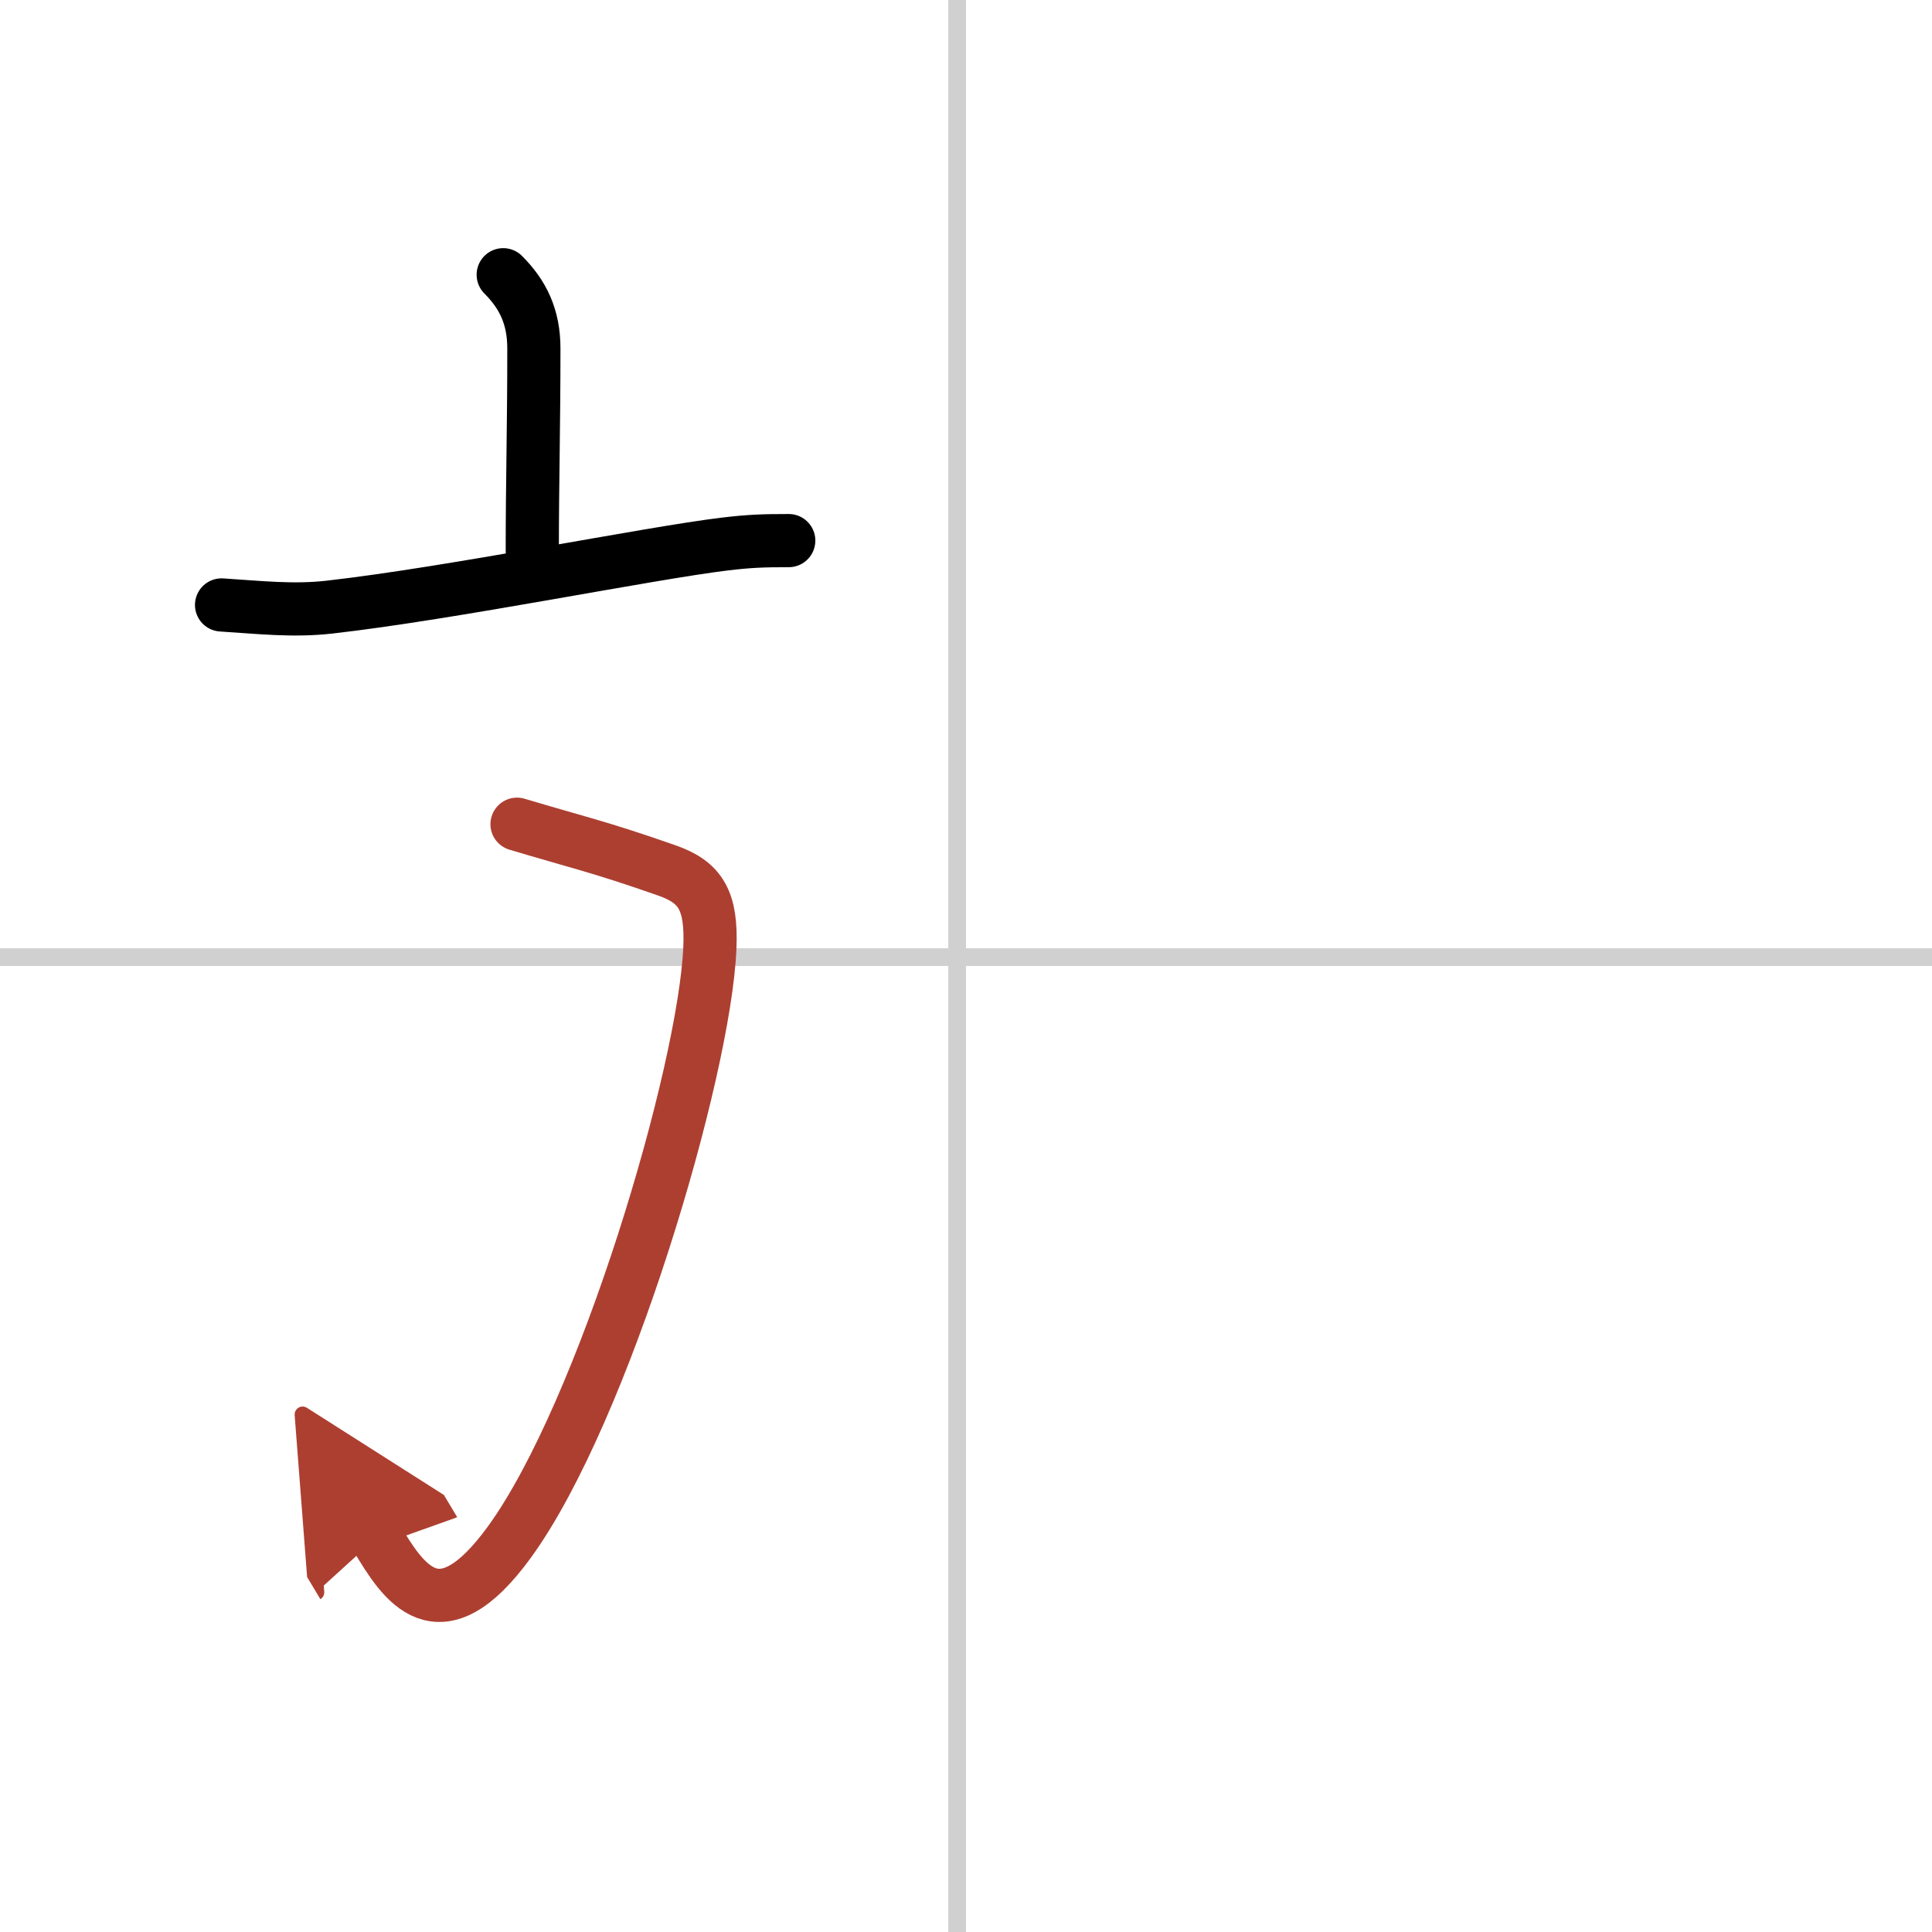 <svg width="400" height="400" viewBox="0 0 109 109" xmlns="http://www.w3.org/2000/svg"><defs><marker id="a" markerWidth="4" orient="auto" refX="1" refY="5" viewBox="0 0 10 10"><polyline points="0 0 10 5 0 10 1 5" fill="#ad3f31" stroke="#ad3f31"/></marker></defs><g fill="none" stroke="#000" stroke-linecap="round" stroke-linejoin="round" stroke-width="3"><rect width="100%" height="100%" fill="#fff" stroke="#fff"/><line x1="54" x2="54" y2="109" stroke="#d0d0d0" stroke-width="1"/><line x2="109" y1="54" y2="54" stroke="#d0d0d0" stroke-width="1"/><path d="m28.39 15.5c1.12 1.12 1.73 2.38 1.73 4.16 0 4.45-0.09 7.59-0.09 11.4"/><path d="m12.5 34.13c2.08 0.13 4.03 0.36 6.11 0.12 6.87-0.78 17.99-3.04 22.31-3.56 1.36-0.16 2.08-0.19 3.58-0.19"/><path d="m29.17 46.5c3.33 1 4.58 1.25 8.46 2.61 1.91 0.67 2.53 1.71 2.42 4.36-0.29 7-5.96 26.17-11.31 33.53-4 5.5-6 2.25-7.5-0.25" marker-end="url(#a)" stroke="#ad3f31"/></g></svg>
